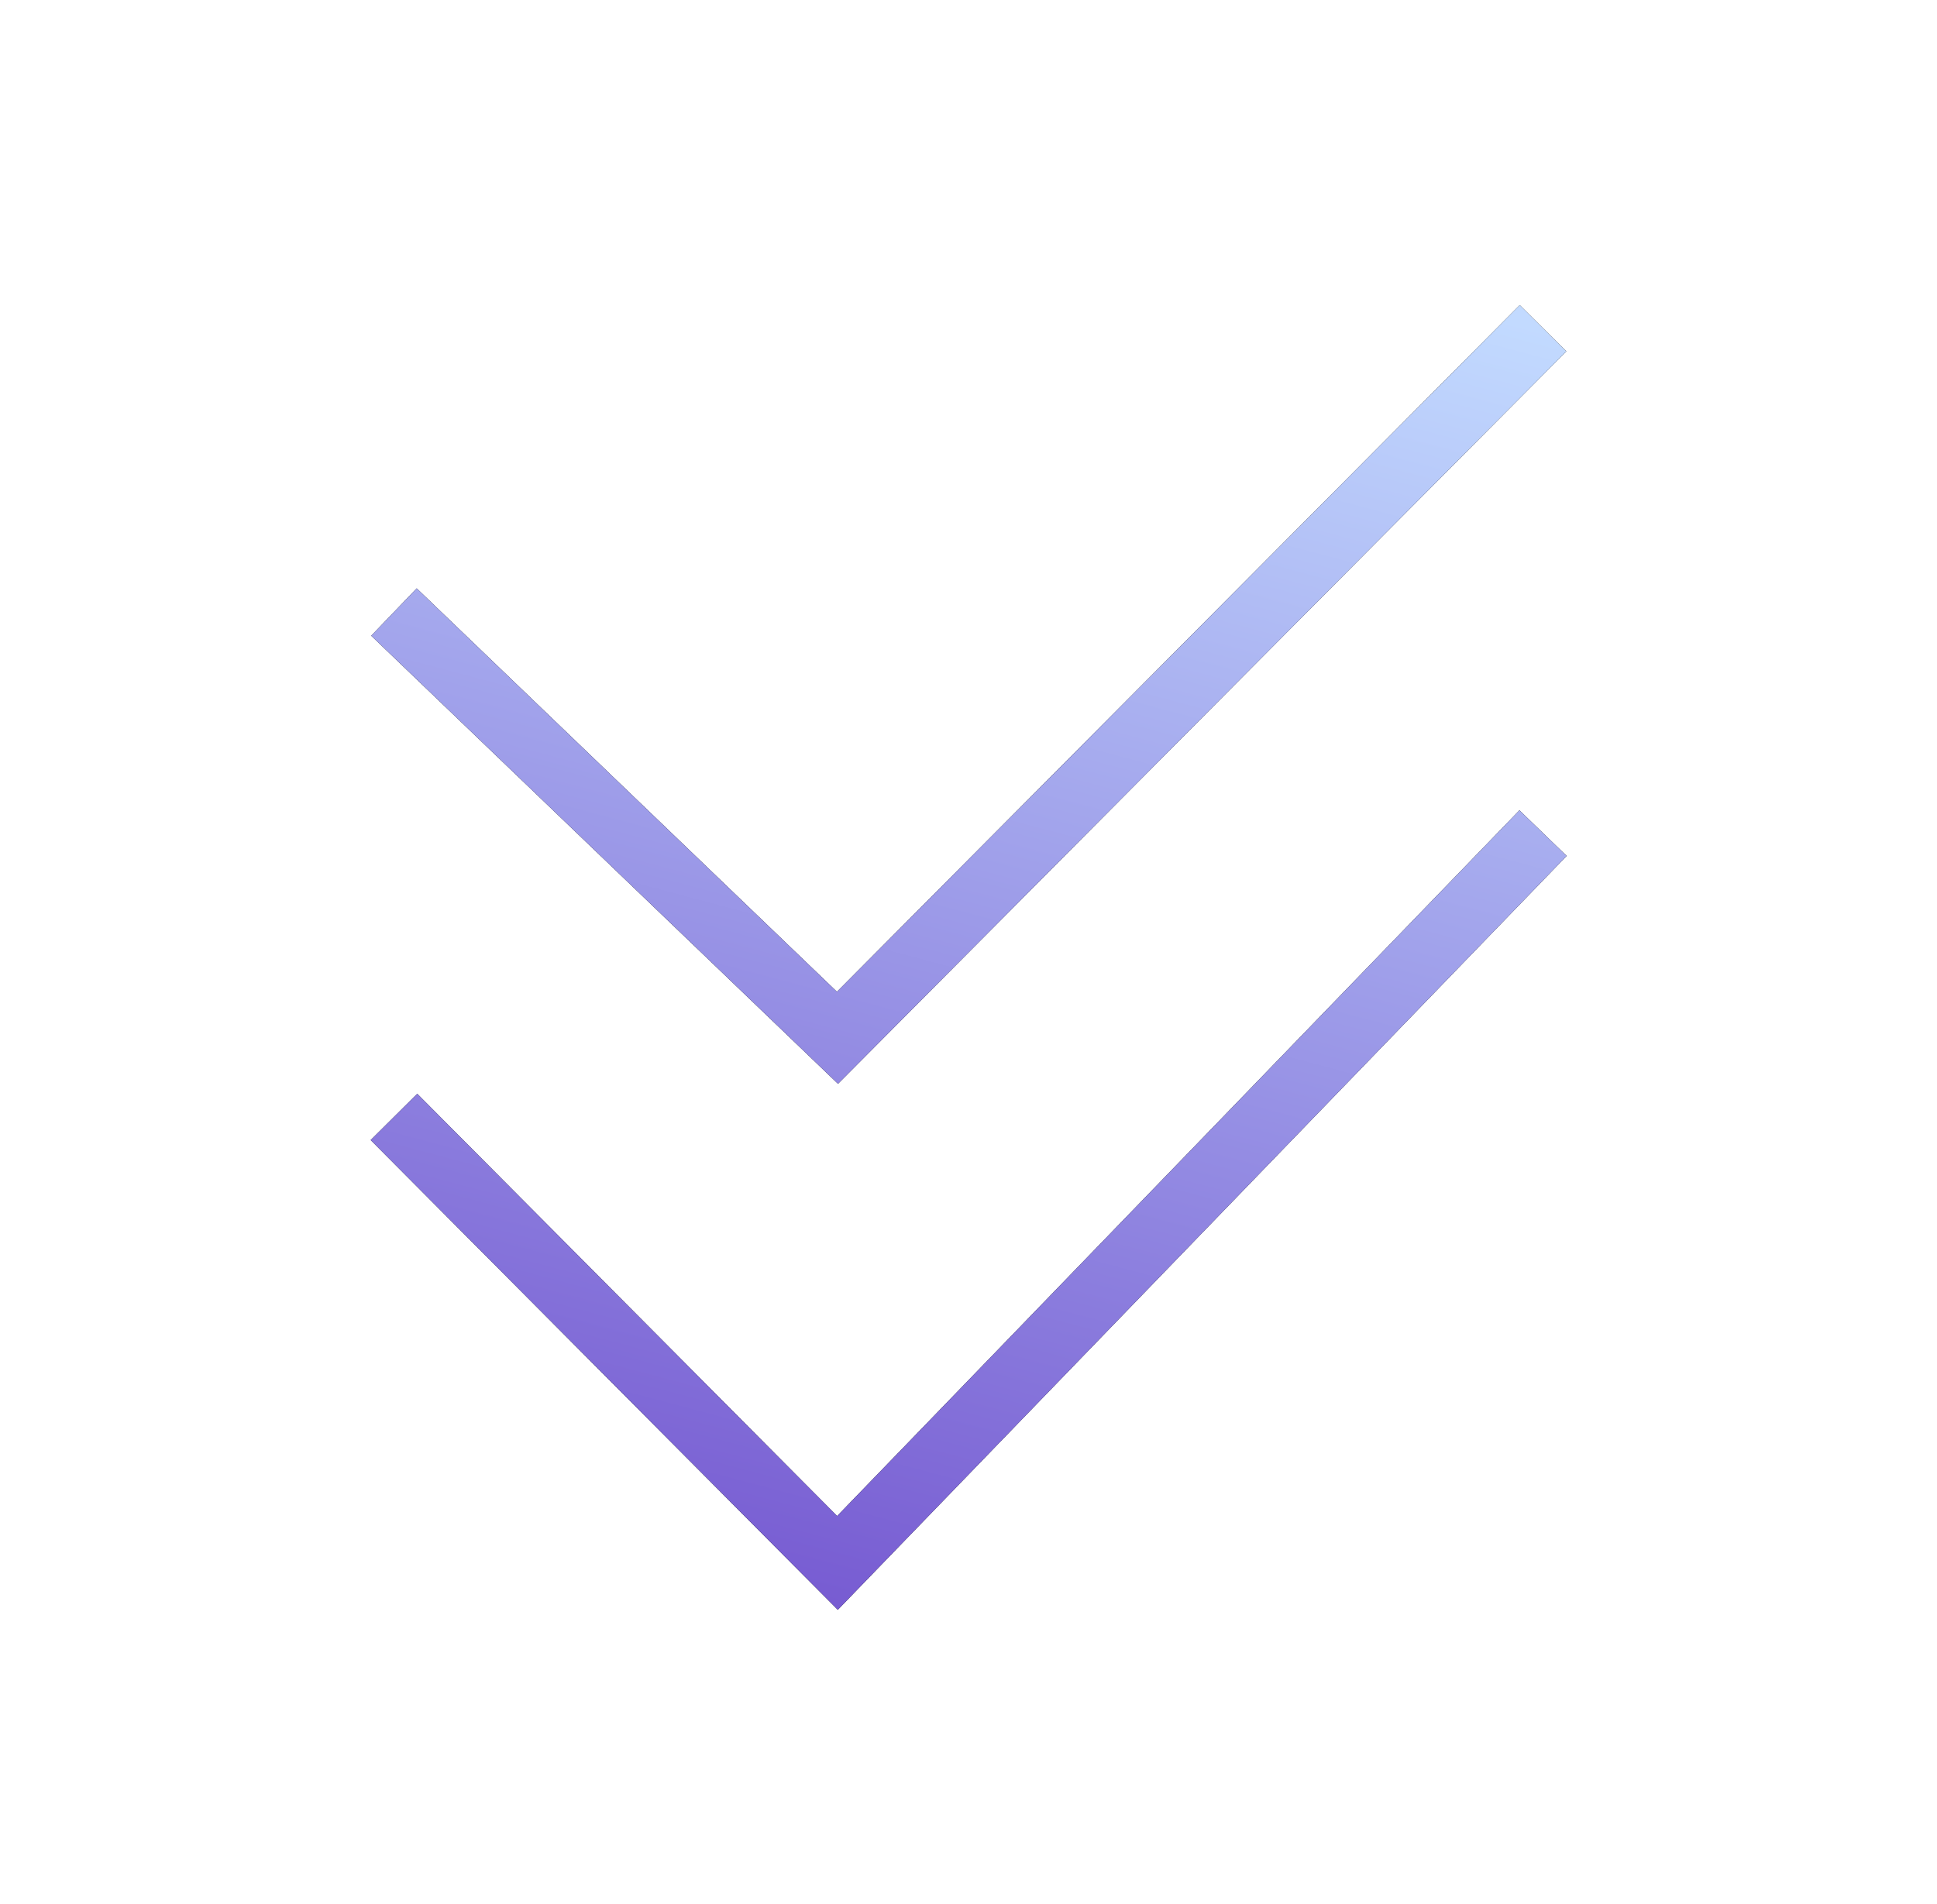 <svg width="59" height="58" viewBox="0 0 59 58" fill="none" xmlns="http://www.w3.org/2000/svg">
<path d="M12 18.647L25.509 31.618L47 10M12 34.029L25.509 47.617L47 25.382" stroke="black" stroke-width="2"/>
<path d="M12 18.647L25.509 31.618L47 10M12 34.029L25.509 47.617L47 25.382" stroke="url(#paint0_linear_16085_119932)" stroke-width="2"/>
<defs>
<linearGradient id="paint0_linear_16085_119932" x1="9.824" y1="48.611" x2="21.89" y2="3.319" gradientUnits="userSpaceOnUse">
<stop stop-color="#7151CE"/>
<stop offset="1" stop-color="#C2DAFF"/>
</linearGradient>
</defs>
</svg>

